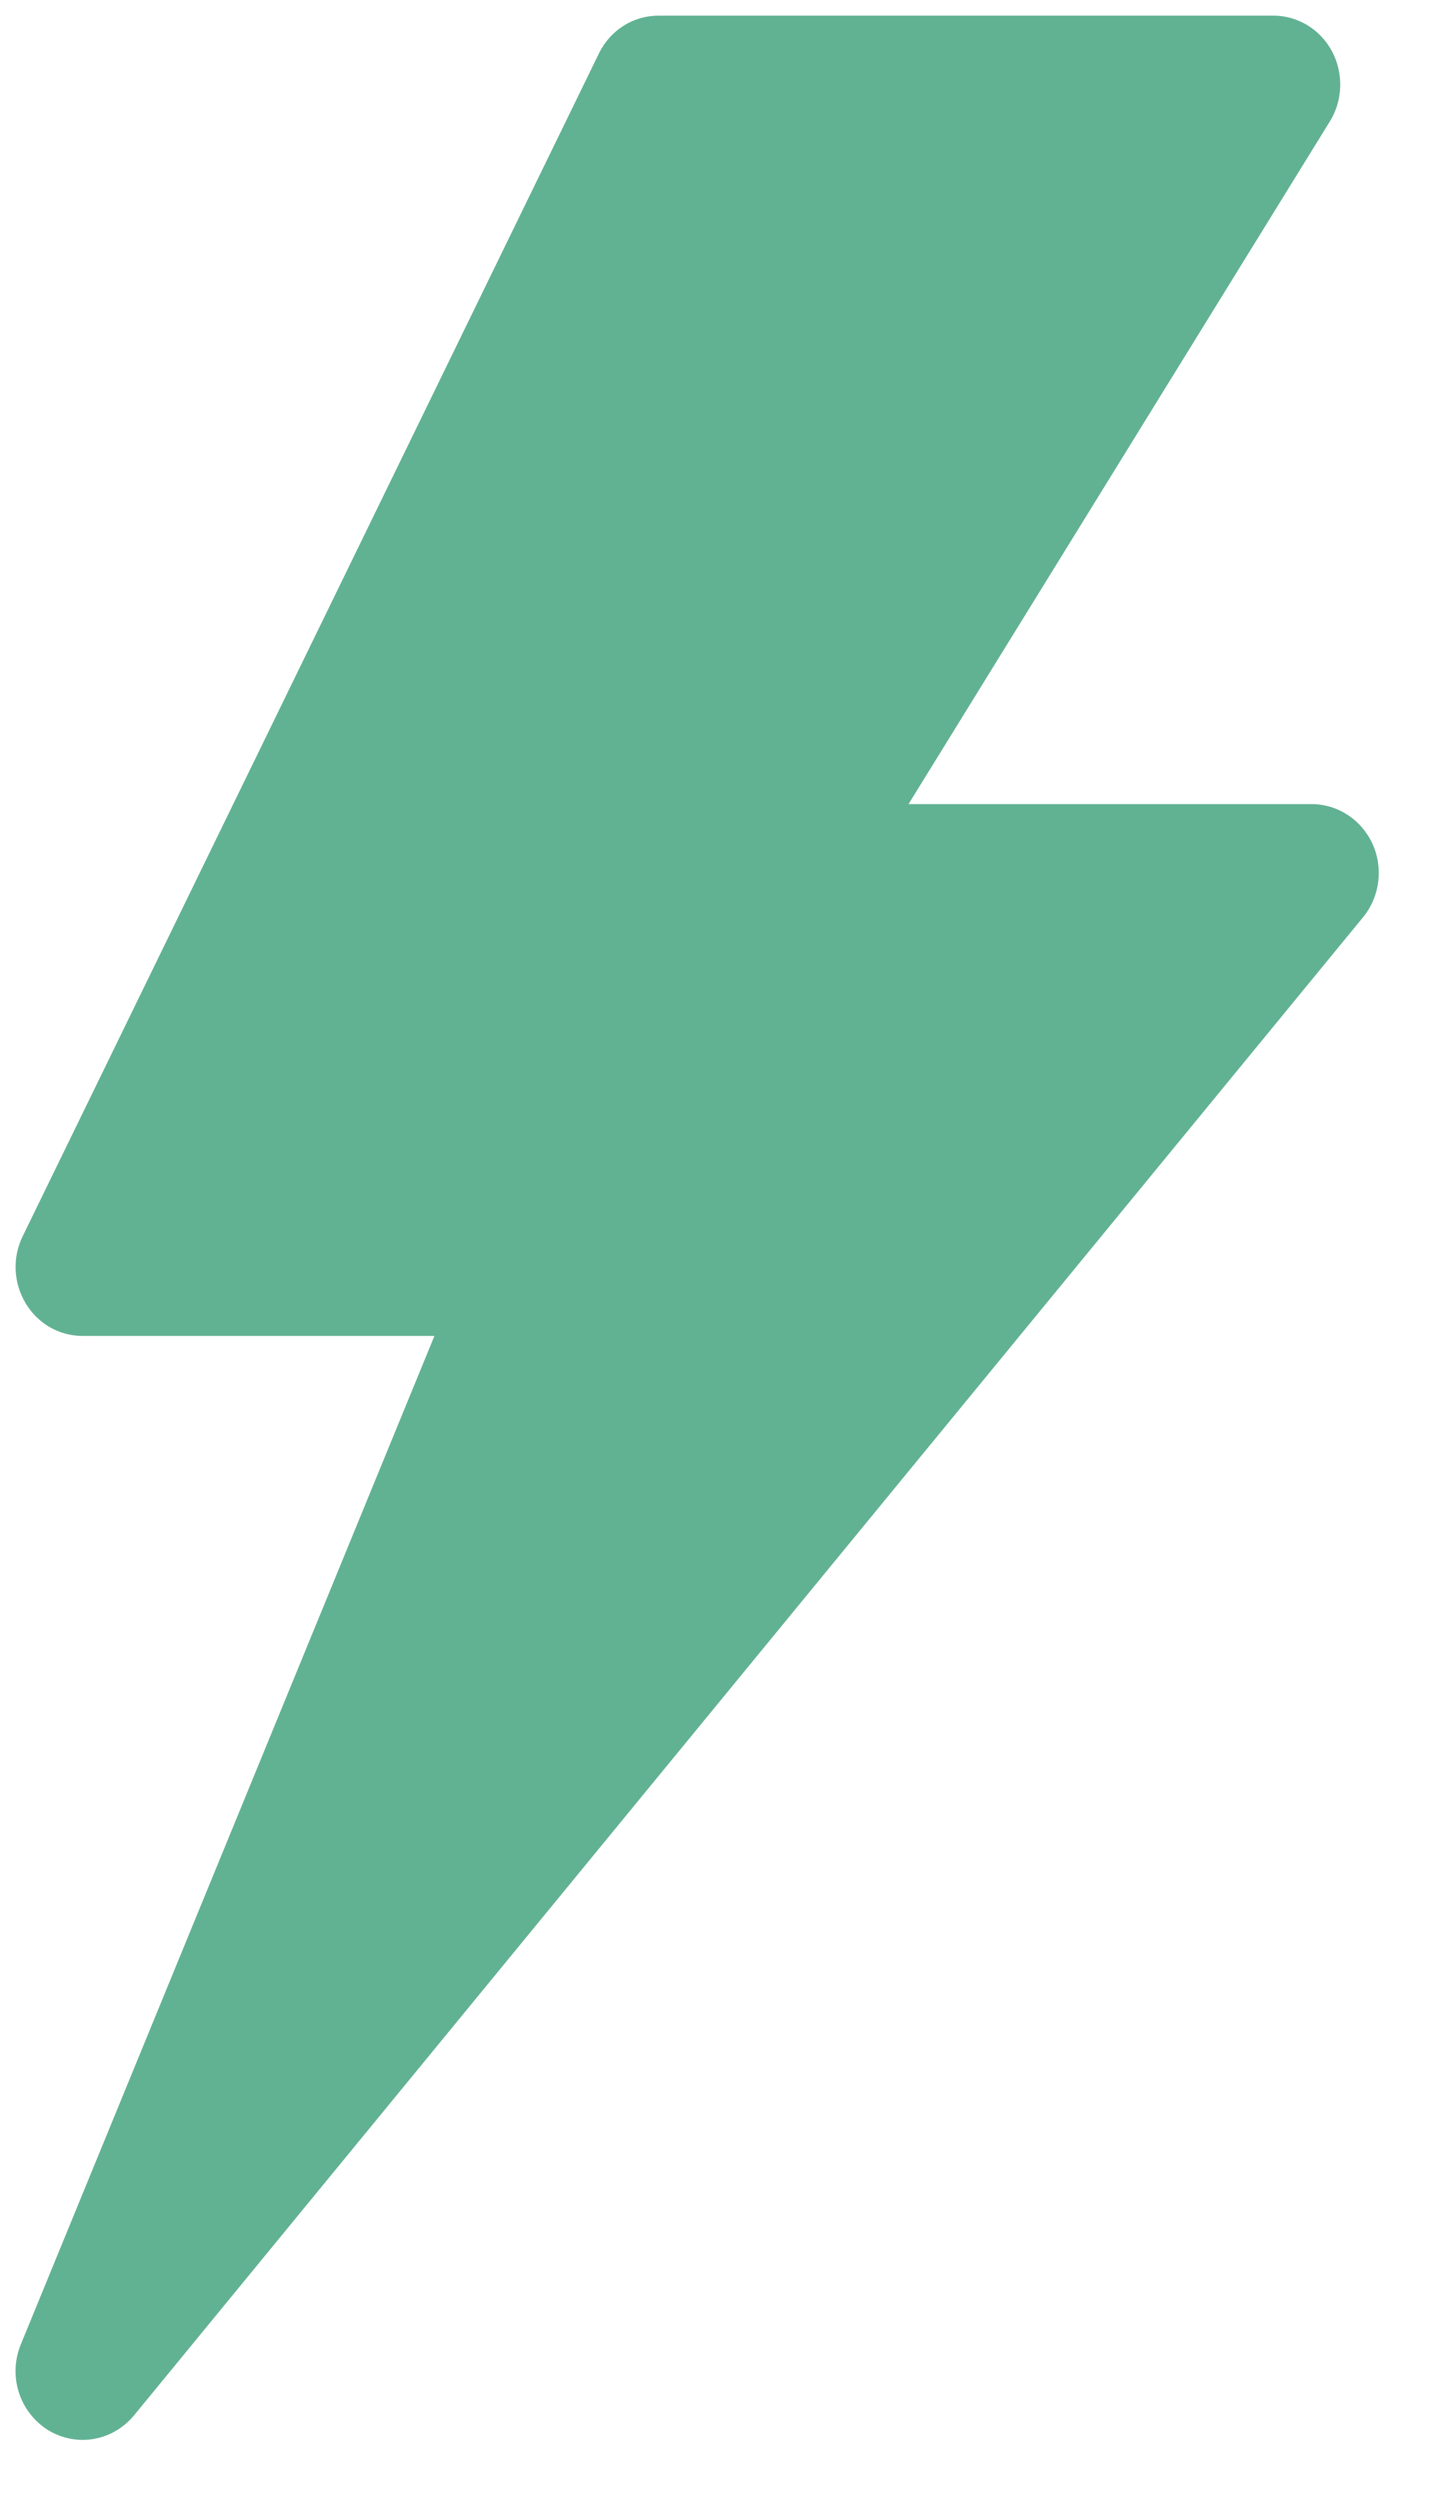 <?xml version="1.0" encoding="UTF-8"?>
<svg xmlns="http://www.w3.org/2000/svg" width="19" height="33" viewBox="0 0 19 33" fill="none">
  <path d="M18.121 11.137C17.976 10.819 17.661 10.614 17.319 10.614H11.996L17.56 1.601C17.731 1.323 17.742 0.969 17.587 0.677C17.432 0.387 17.135 0.206 16.811 0.206L8.698 0.206C8.359 0.206 8.056 0.399 7.906 0.709L0.299 16.319C0.162 16.601 0.176 16.93 0.339 17.204C0.502 17.474 0.783 17.634 1.091 17.634H5.736L0.275 30.945C0.105 31.36 0.253 31.834 0.633 32.076C0.772 32.161 0.931 32.206 1.091 32.206C1.352 32.206 1.599 32.088 1.769 31.883L17.996 12.109C18.219 11.839 18.268 11.457 18.121 11.137L18.121 11.137Z" fill="#61B293"></path>
</svg>
